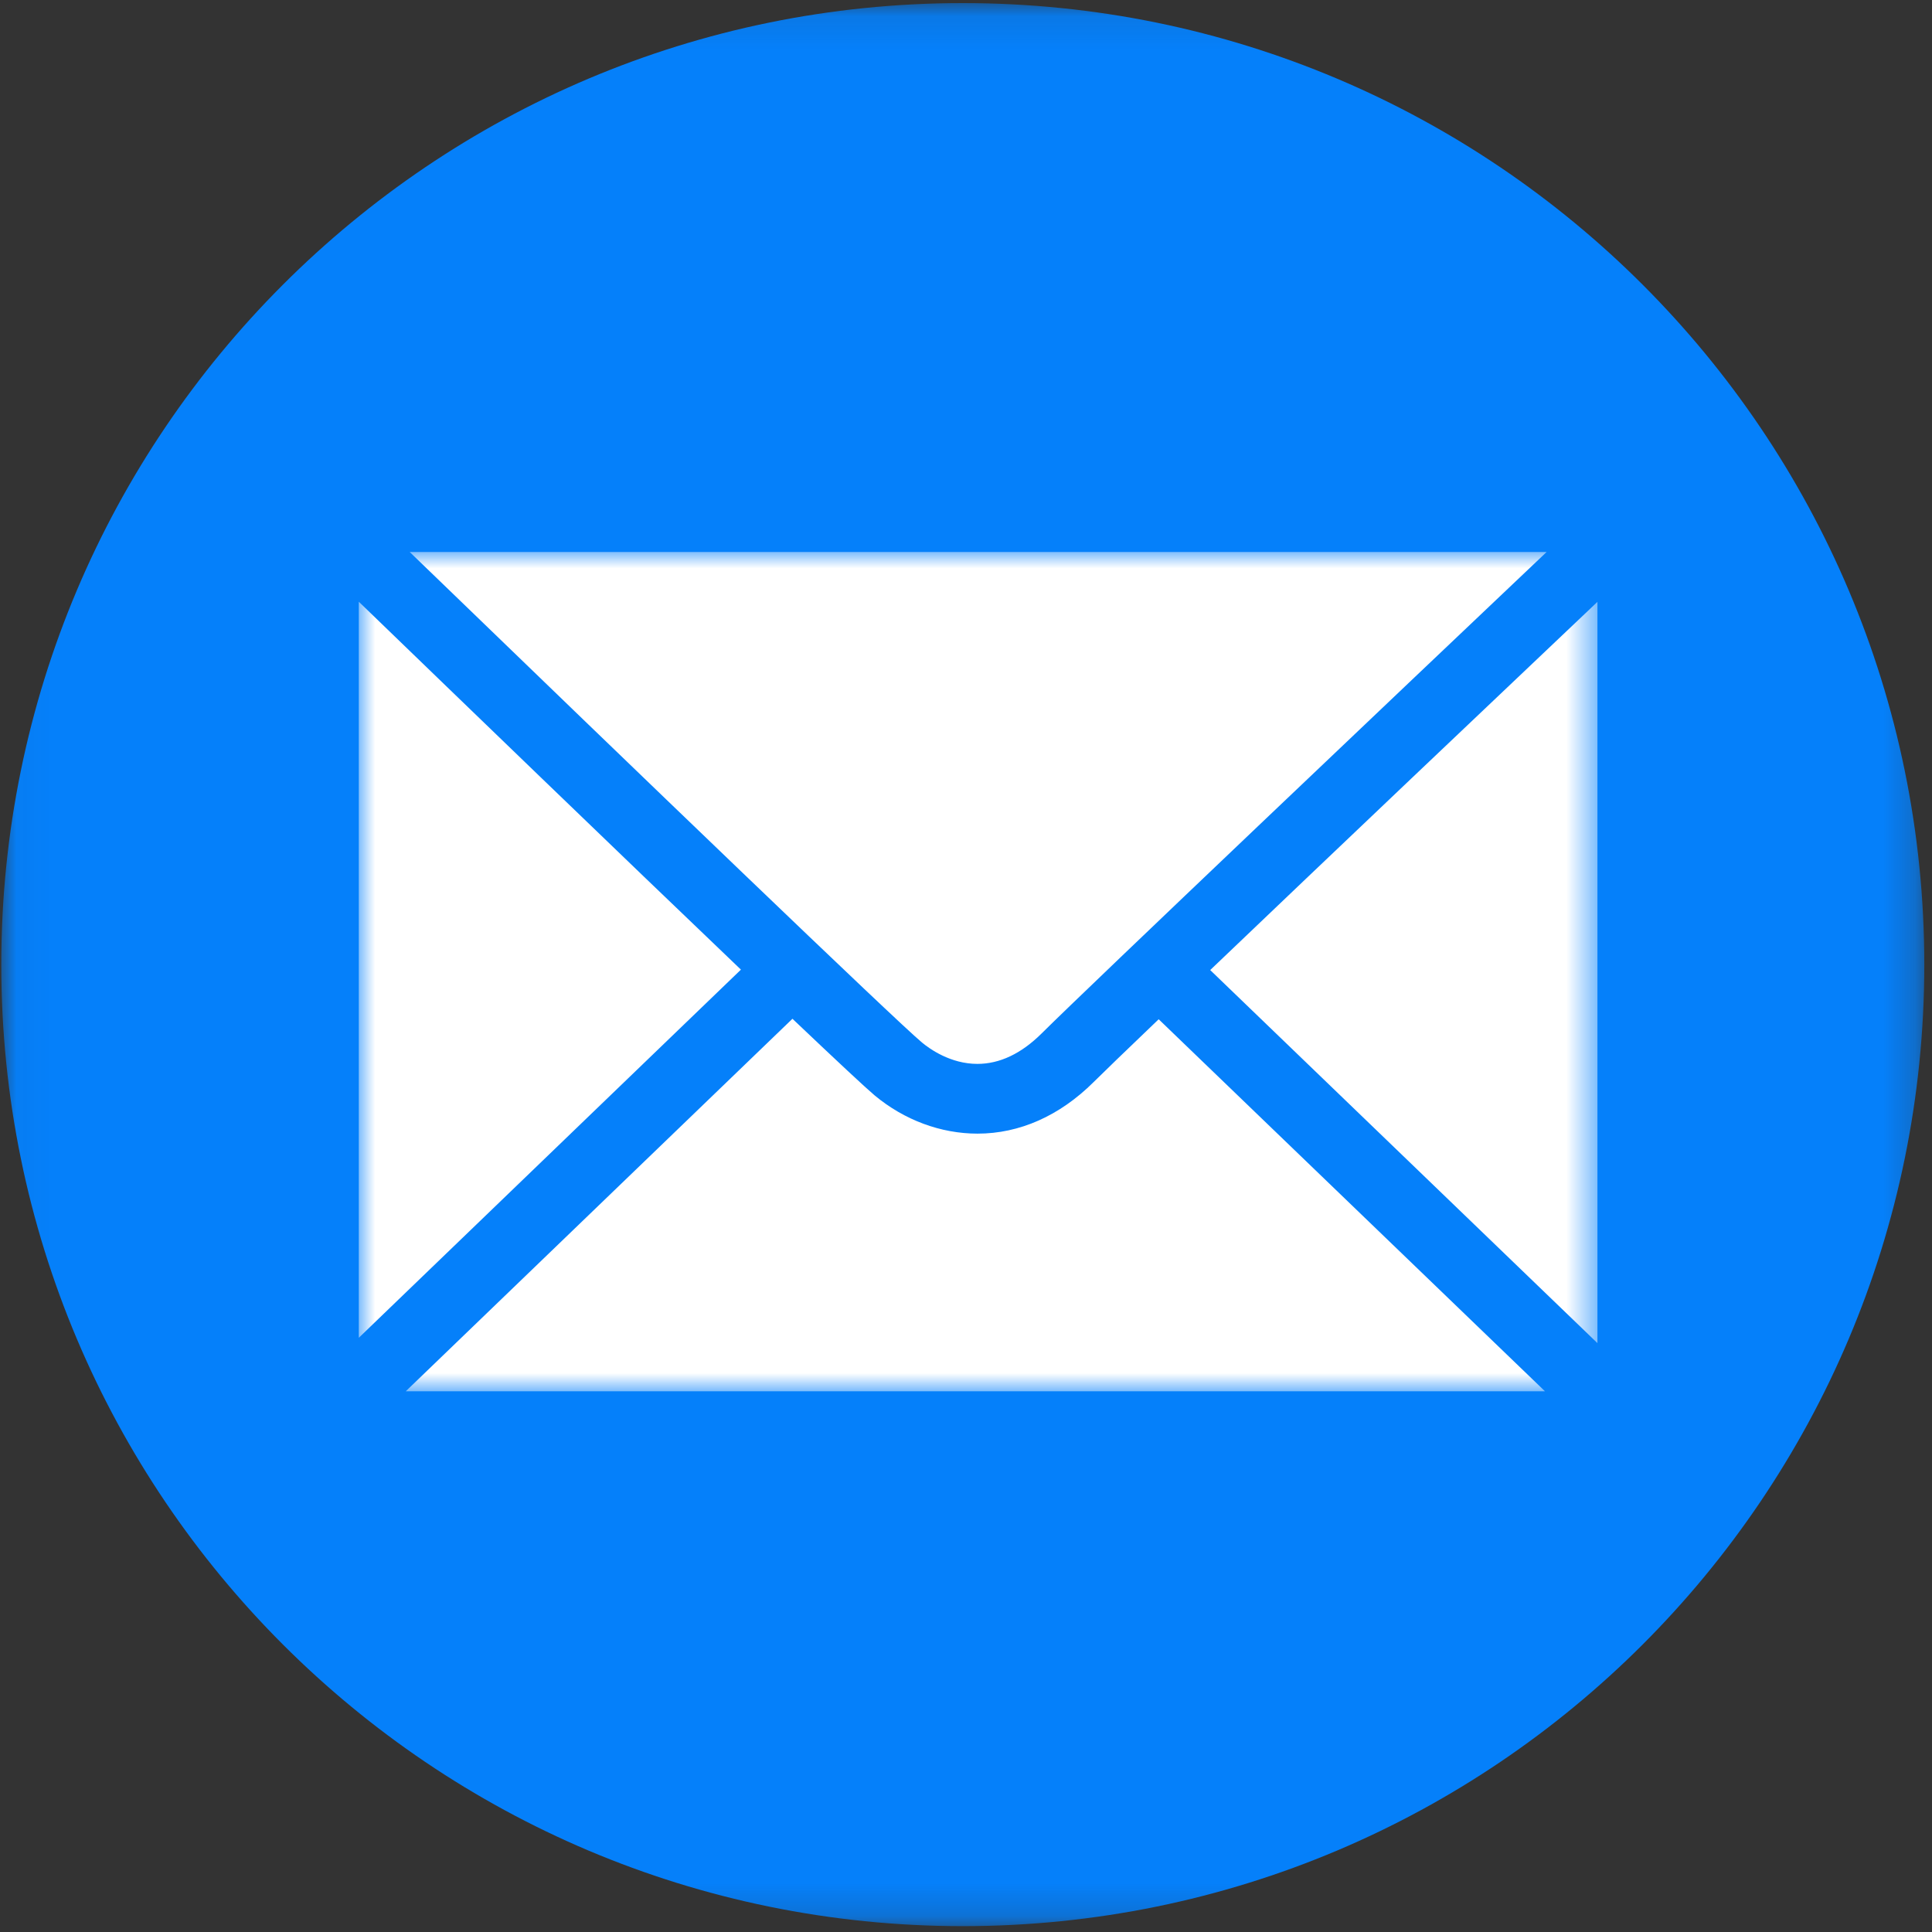 <?xml version="1.0" encoding="UTF-8"?>
<svg width="60px" height="60px" viewBox="0 0 60 60" version="1.1" xmlns="http://www.w3.org/2000/svg" xmlns:xlink="http://www.w3.org/1999/xlink">
    <rect x="0" y="0" width="60" height="60" fill="#333333" stroke="none"/>
    <title>747C0221-1157-4D5C-AB18-DA0AE7D4141A</title>
    <defs>
        <polygon id="path-1" points="0.04 0.096 59.761 0.096 59.761 59.818 0.04 59.818"></polygon>
        <polygon id="path-3" points="7.05574913e-05 4.70383275e-05 38.467 4.70383275e-05 38.467 26.065 7.05574913e-05 26.065"></polygon>
    </defs>
    <g id="Culture-Pledge" stroke="none" stroke-width="1" fill="none" fill-rule="evenodd">
        <g id="Culture-pledge-TY-page" transform="translate(-1247, -3399)">
            <g id="Social-share" transform="translate(0, 3046)">
                <g id="email" transform="translate(1247, 353)">
                    <g id="Group-12" transform="translate(0, -0)">
                        <mask id="mask-2" fill="white">
                            <use xlink:href="#path-1"></use>
                        </mask>
                        <g id="Clip-11"></g>
                        <path d="M29.9,0.096 C46.392,0.096 59.761,13.465 59.761,29.957 C59.761,46.448 46.392,59.818 29.9,59.818 C13.409,59.818 0.04,46.448 0.04,29.957 C0.04,13.465 13.409,0.096 29.9,0.096" id="Fill-10" fill="#0580FA" mask="url(#mask-2)"></path>
                    </g>
                    <g id="Group-3-Copy-6" transform="translate(11.143, 17.143)">
                        <mask id="mask-4" fill="white">
                            <use xlink:href="#path-3"></use>
                        </mask>
                        <g id="Clip-2"></g>
                        <path d="M22.819,16.463 C21.766,17.51 20.521,18.063 19.215,18.063 C18.075,18.063 16.94,17.642 16.018,16.874 C15.758,16.656 14.899,15.856 13.467,14.496 L1.458,26.065 L36.838,26.065 L24.841,14.511 C23.77,15.535 23.109,16.176 22.819,16.463 M26.441,12.983 L38.467,24.569 L38.467,1.548 C35.455,4.404 30.082,9.503 26.441,12.983 M17.491,15.234 C17.73,15.433 18.378,15.897 19.211,15.897 C19.903,15.897 20.573,15.579 21.203,14.954 C22.658,13.507 32.504,4.158 36.888,4.70383275e-05 L1.581,4.70383275e-05 C8.762,6.943 16.656,14.538 17.491,15.234 M7.05574913e-05,1.544 L7.05574913e-05,24.403 L11.867,12.97 C8.178,9.445 2.933,4.379 7.05574913e-05,1.544" id="Fill-1" fill="#FFFFFF" mask="url(#mask-4)"></path>
                    </g>
                </g>
            </g>
        </g>
    </g>
</svg>